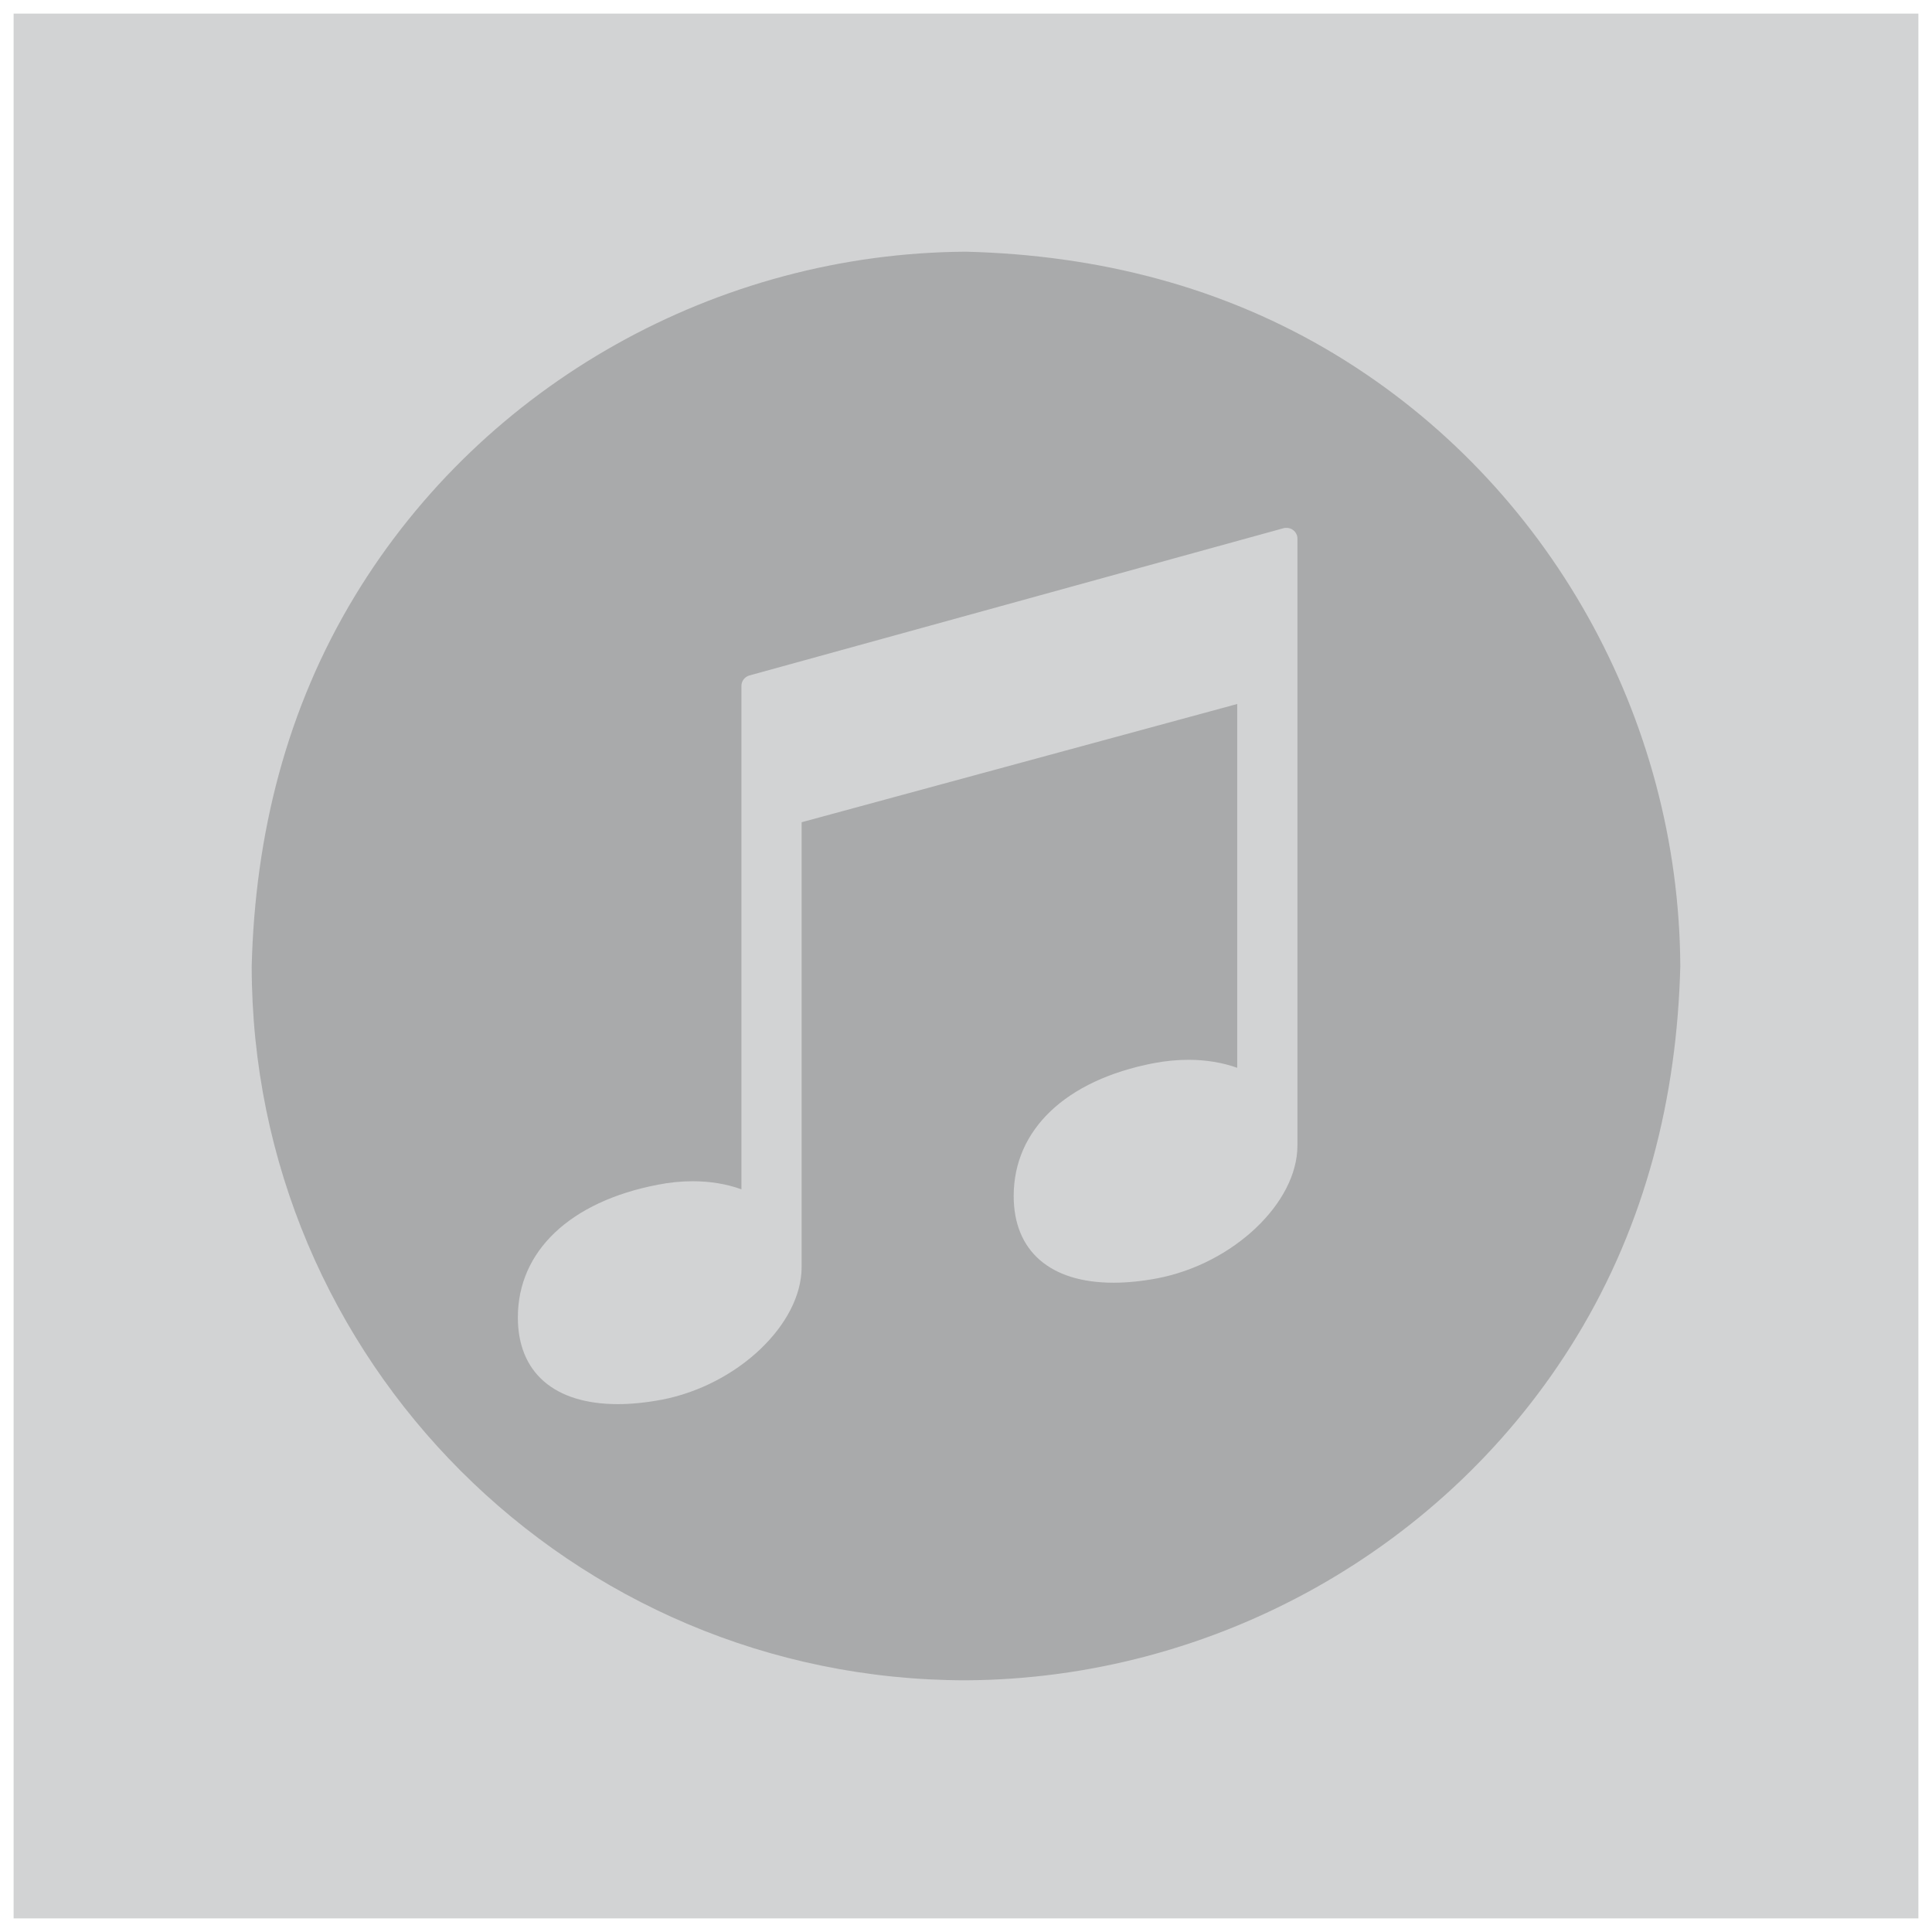 <?xml version="1.0" encoding="UTF-8"?>
<!DOCTYPE svg PUBLIC "-//W3C//DTD SVG 1.1//EN" "http://www.w3.org/Graphics/SVG/1.1/DTD/svg11.dtd">
<svg version="1.1" xmlns="http://www.w3.org/2000/svg" xmlns:xlink="http://www.w3.org/1999/xlink" x="0px" y="0px" width="142" height="142" viewBox="0, 0, 142, 142">
  <g id="Layer 1">
    <path d="M1,141 L141,141 L141,1 L1,1 z" fill="#D2D3D4"/>
    <path d="M71.003,123.5 C89.229,123.402 106.413,113.837 115.898,98.222 C120.941,89.919 123.256,80.674 123.5,71.022 L123.5,70.991 C123.401,52.767 113.836,35.581 98.22,26.1 C89.916,21.057 80.668,18.744 71.015,18.5 L70.992,18.5 C52.768,18.598 35.581,28.16 26.1,43.776 C21.053,52.09 18.745,61.345 18.5,71.007 C18.5,99.988 42.002,123.5 71.003,123.5 z z M45.41,103.202 C40.738,103.202 38.062,100.883 38.062,96.83 C38.062,91.949 41.908,88.315 48.346,87.076 C49.215,86.904 50.078,86.82 50.919,86.82 C52.202,86.82 53.412,87.023 54.494,87.413 L54.494,50.412 C54.494,50.058 54.733,49.748 55.073,49.648 L94.366,38.815 C94.427,38.801 94.5,38.801 94.567,38.801 C94.74,38.801 94.907,38.85 95.042,38.959 C95.24,39.107 95.359,39.334 95.359,39.58 L95.359,84.201 C95.359,88.406 90.648,92.88 85.08,93.951 C83.934,94.168 82.846,94.279 81.843,94.279 C77.181,94.279 74.505,91.949 74.505,87.902 C74.505,83.024 78.341,79.39 84.777,78.145 C85.65,77.979 86.516,77.894 87.353,77.894 C88.644,77.894 89.859,78.1 90.935,78.482 L90.935,51.743 L58.919,60.433 L58.919,93.124 C58.919,97.332 54.214,101.803 48.638,102.878 C47.505,103.089 46.415,103.202 45.41,103.202 z" fill="#333333" opacity="0.25"/>
  </g>
  <defs/>
</svg>

